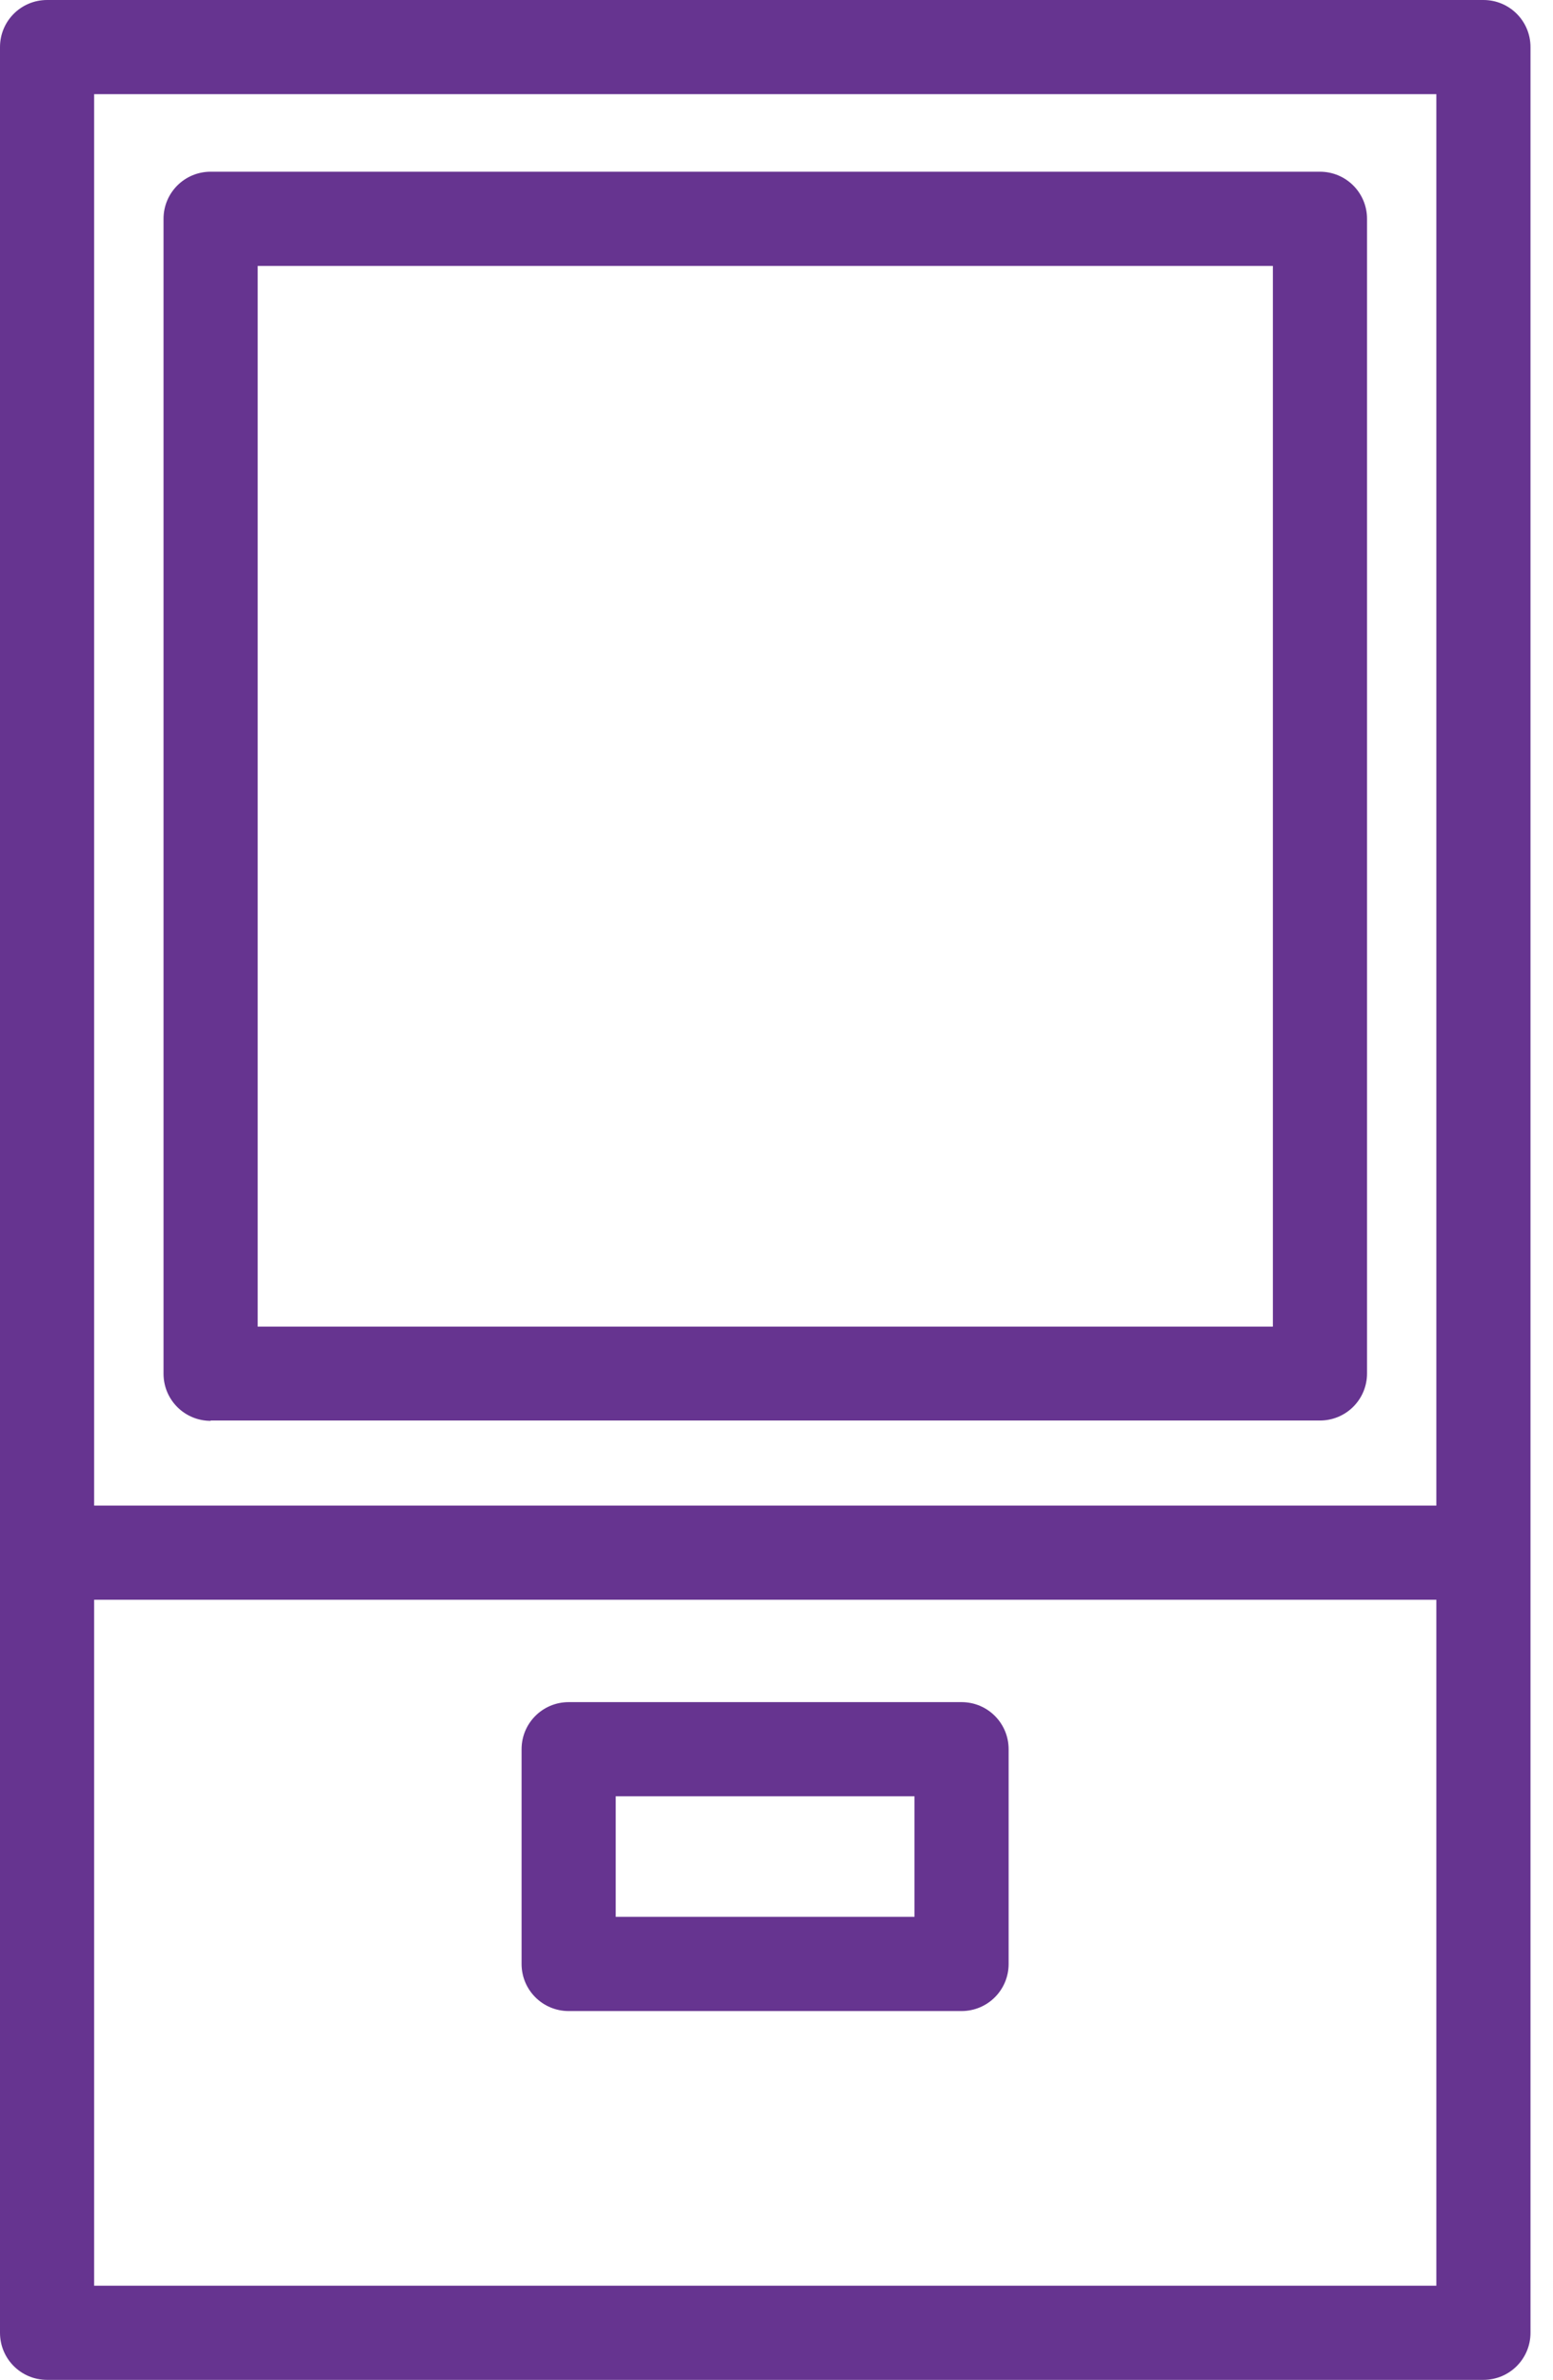 <svg width="47" height="72" viewBox="0 0 47 72" fill="none" xmlns="http://www.w3.org/2000/svg">
<g clip-path="url(#clip0_1_3057)">
<path d="M44.894 0H1.425C0.636 0 0 0.636 0 1.425V70.575C0 71.364 0.636 72 1.425 72H44.894C45.683 72 46.319 71.364 46.319 70.575V1.425C46.319 0.636 45.683 0 44.894 0ZM43.47 2.849V45.55H2.849V2.849H43.47ZM2.849 69.151V48.399H43.47V69.151H2.849Z" fill="#663490"/>
<path d="M29.101 51.496H17.21C16.422 51.496 15.785 52.132 15.785 52.921V59.417C15.785 60.205 16.422 60.842 17.21 60.842H29.101C29.889 60.842 30.525 60.205 30.525 59.417V52.921C30.525 52.132 29.889 51.496 29.101 51.496ZM27.676 57.992H18.634V54.345H27.676V57.992Z" fill="#663490"/>
<path d="M6.374 42.976H39.947C40.736 42.976 41.372 42.34 41.372 41.551V6.62C41.372 5.832 40.736 5.195 39.947 5.195H6.374C5.586 5.195 4.949 5.832 4.949 6.62V41.561C4.949 42.349 5.586 42.986 6.374 42.986V42.976ZM7.798 8.045H38.523V40.136H7.798V8.045Z" fill="#663490"/>
</g>
<defs>
<clipPath id="clip0_1_3057">
<rect width="46.319" height="72" fill="white"/>
</clipPath>
</defs>
</svg>

